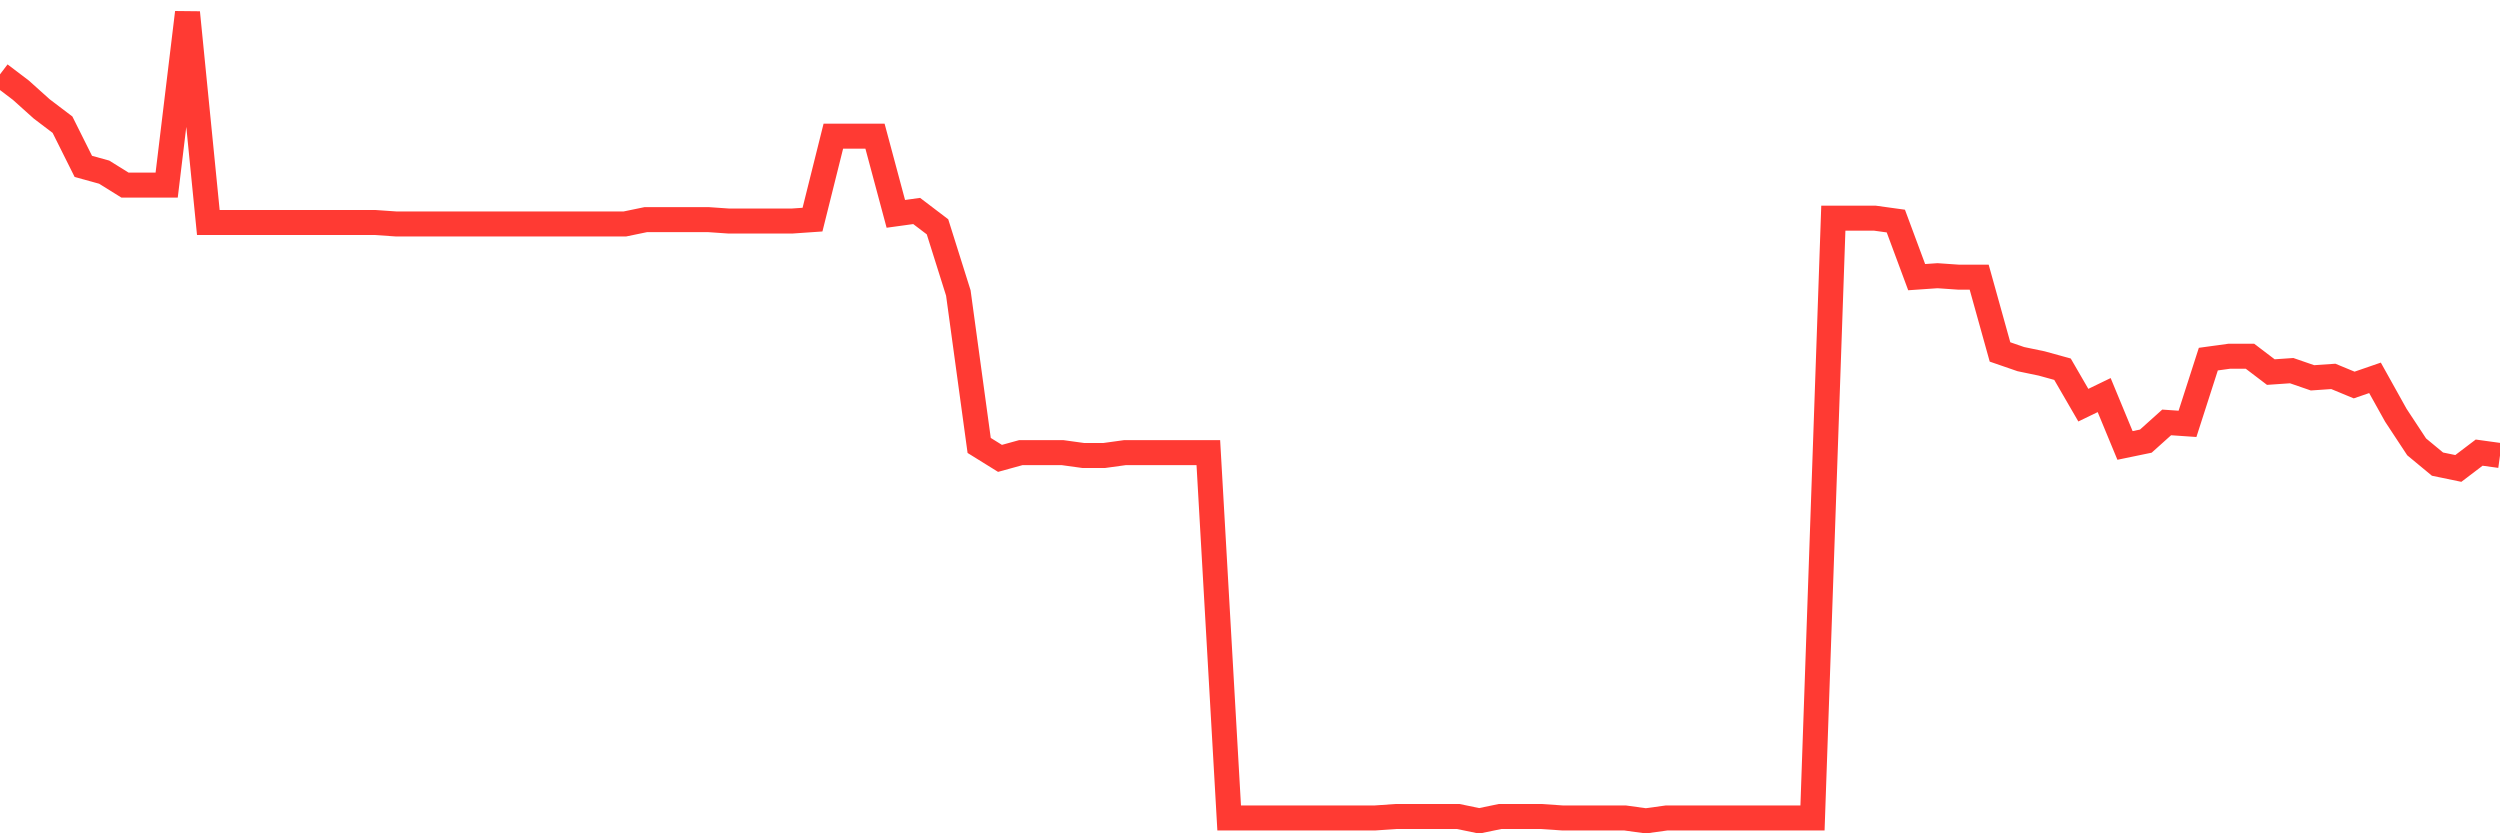 <svg
  xmlns="http://www.w3.org/2000/svg"
  xmlns:xlink="http://www.w3.org/1999/xlink"
  width="120"
  height="40"
  viewBox="0 0 120 40"
  preserveAspectRatio="none"
>
  <polyline
    points="0,3.569 1,4.328 2,5.226 3,5.985 4,7.987 5,8.263 6,8.885 7,8.885 8,8.885 9,0.6 10,10.68 11,10.68 12,10.68 13,10.68 14,10.68 15,10.68 16,10.68 17,10.68 18,10.68 19,10.749 20,10.749 21,10.749 22,10.749 23,10.749 24,10.749 25,10.749 26,10.749 27,10.749 28,10.749 29,10.749 30,10.749 31,10.542 32,10.542 33,10.542 34,10.542 35,10.611 36,10.611 37,10.611 38,10.611 39,10.542 40,6.537 41,6.537 42,6.537 43,10.265 44,10.127 45,10.887 46,14.063 47,21.381 48,22.002 49,21.726 50,21.726 51,21.726 52,21.864 53,21.864 54,21.726 55,21.726 56,21.726 57,21.726 58,21.726 59,39.262 60,39.262 61,39.262 62,39.262 63,39.262 64,39.262 65,39.262 66,39.262 67,39.193 68,39.193 69,39.193 70,39.193 71,39.4 72,39.193 73,39.193 74,39.193 75,39.262 76,39.262 77,39.262 78,39.262 79,39.4 80,39.262 81,39.262 82,39.262 83,39.262 84,39.262 85,39.262 86,39.262 87,39.262 88,10.473 89,10.473 90,10.473 91,10.611 92,13.303 93,13.234 94,13.303 95,13.303 96,16.893 97,17.238 98,17.446 99,17.722 100,19.448 101,18.964 102,21.381 103,21.174 104,20.276 105,20.345 106,17.238 107,17.1 108,17.1 109,17.86 110,17.791 111,18.136 112,18.067 113,18.481 114,18.136 115,19.931 116,21.45 117,22.278 118,22.485 119,21.726 120,21.864"
    fill="none"
    stroke="#ff3a33"
    stroke-width="1.2"
  >
  </polyline>
</svg>
